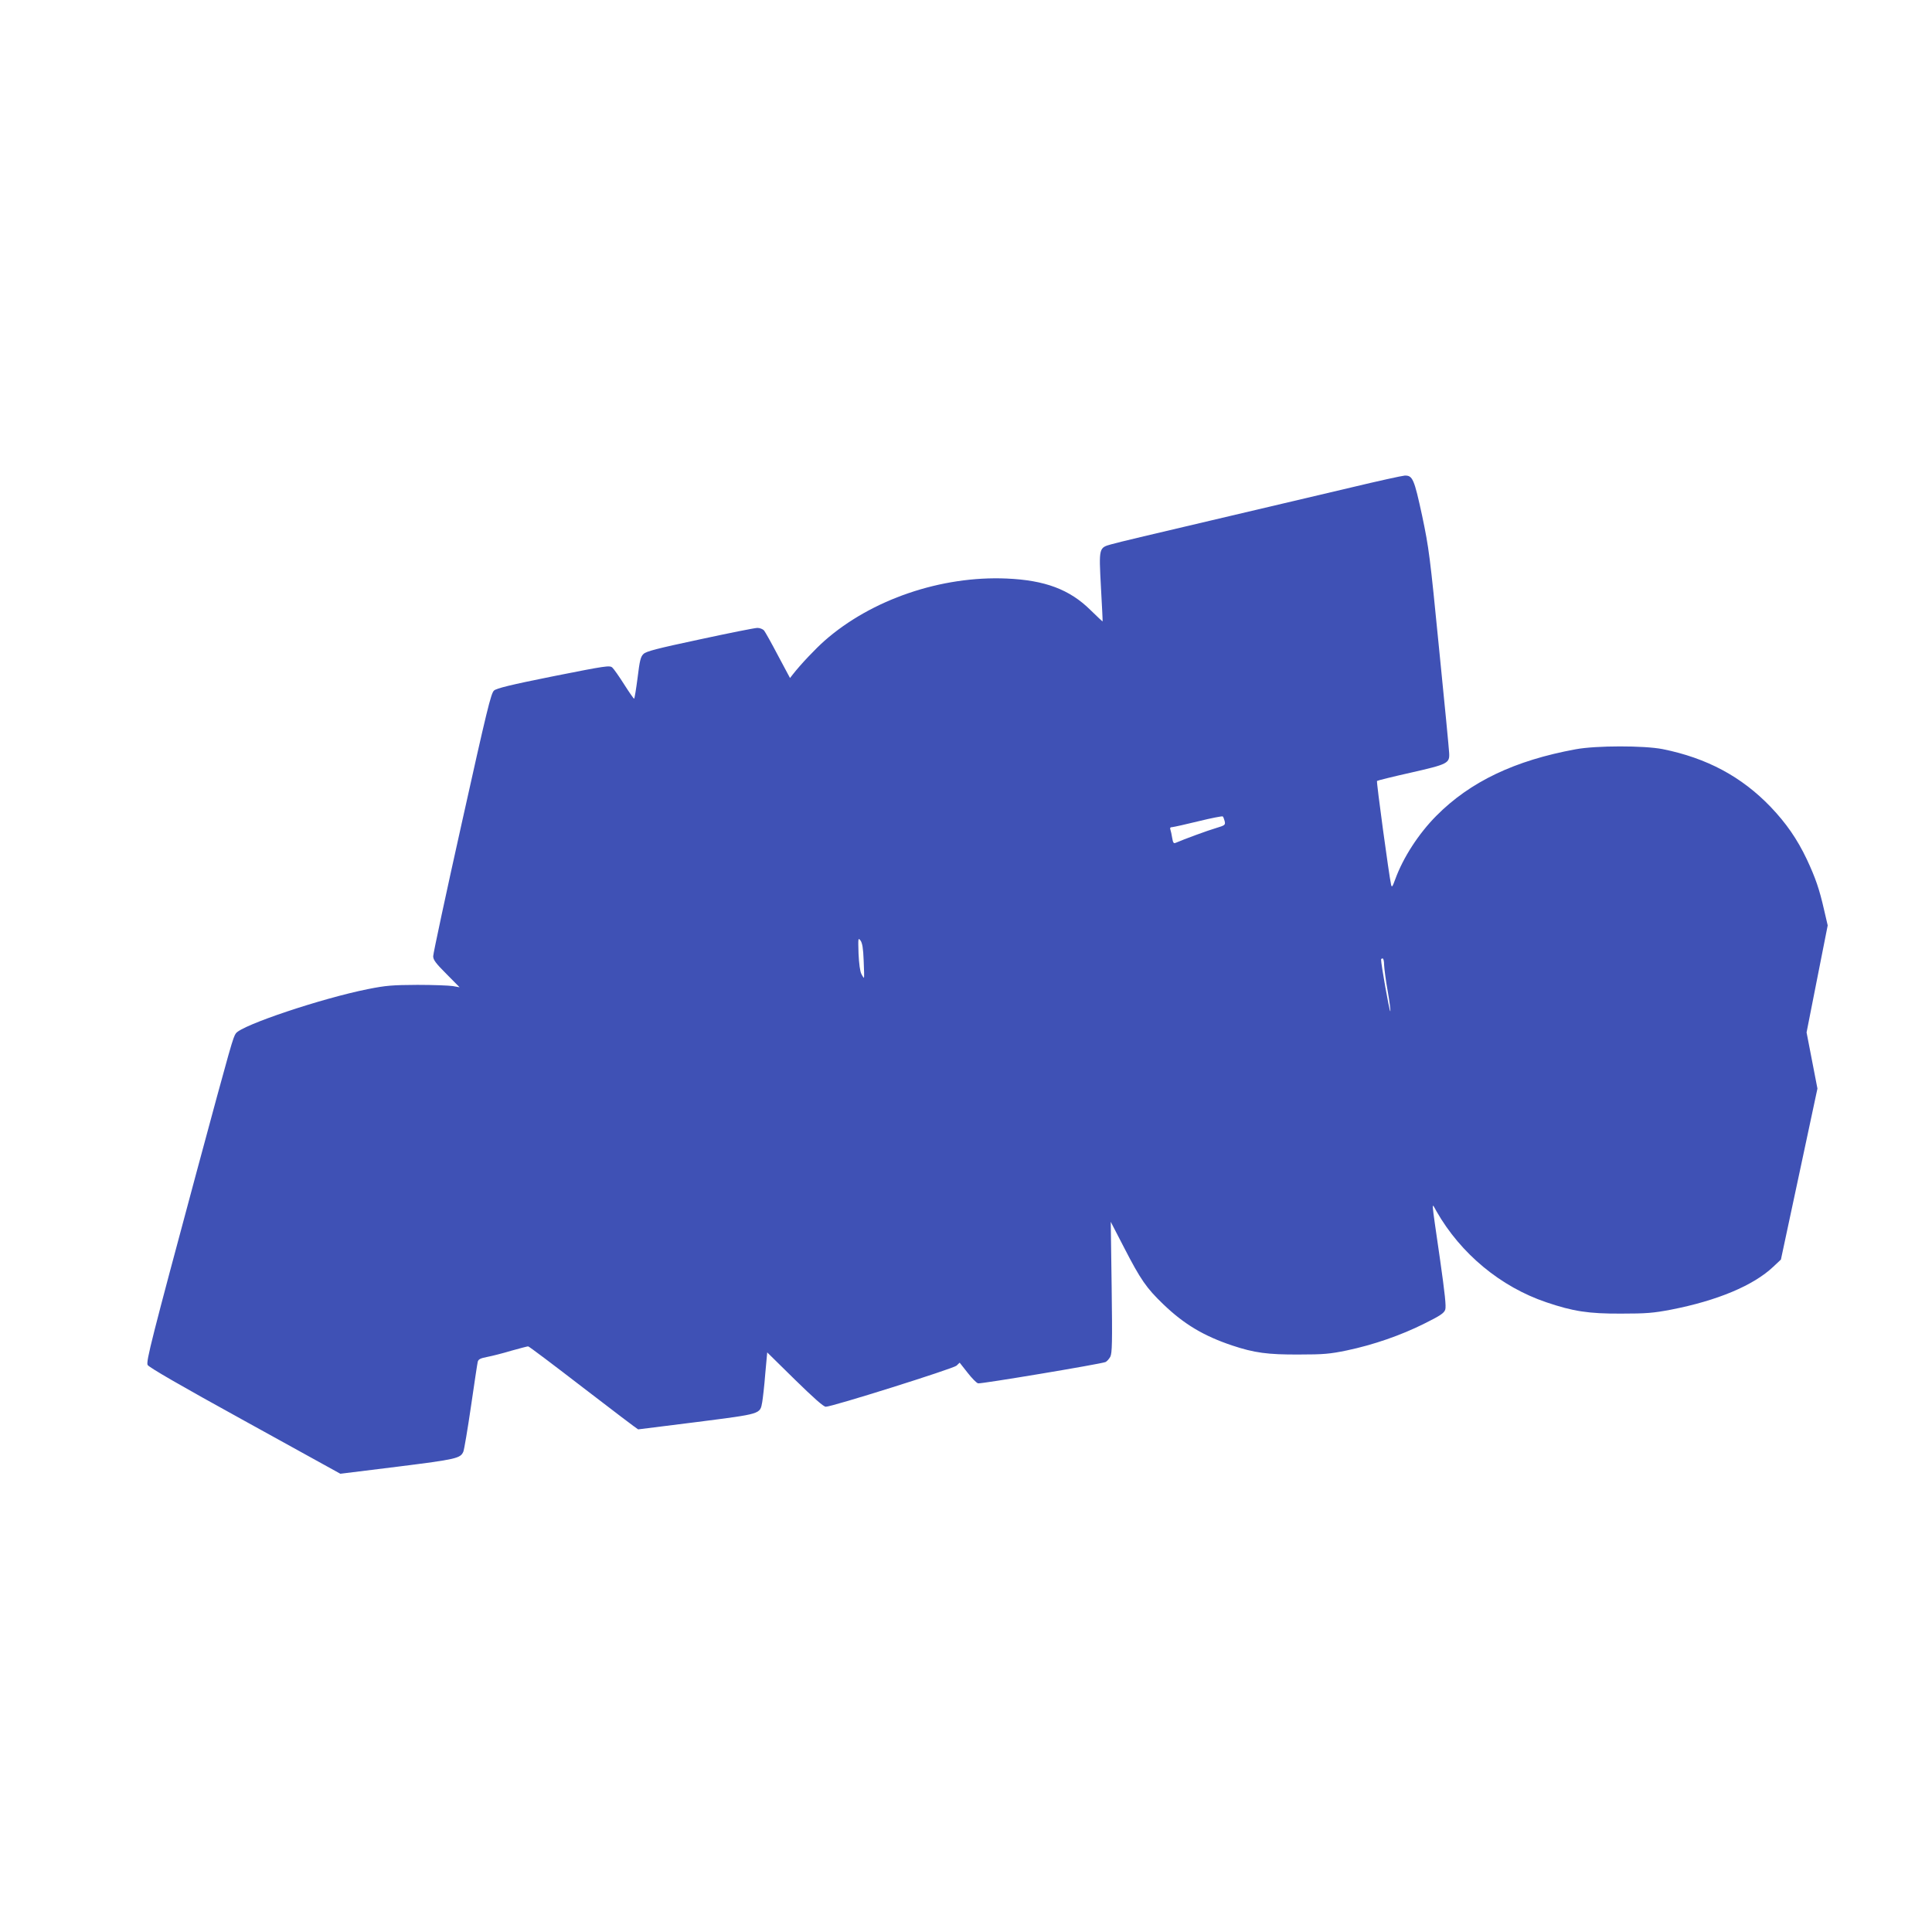 <?xml version="1.0" standalone="no"?>
<!DOCTYPE svg PUBLIC "-//W3C//DTD SVG 20010904//EN"
 "http://www.w3.org/TR/2001/REC-SVG-20010904/DTD/svg10.dtd">
<svg version="1.0" xmlns="http://www.w3.org/2000/svg"
 width="1280pt" height="1280pt" viewBox="0 0 1280 1280"
 preserveAspectRatio="xMidYMid meet">
<g transform="translate(0,1280) scale(0.1,-0.1)"
fill="#3f51b5" stroke="none">
<path d="M8950 9570 c-179 -42 -597 -141 -930 -219 -333 -78 -629 -148 -657
-157 -83 -23 -83 -22 -69 -284 7 -124 12 -226 11 -227 -1 -1 -37 33 -81 76
-138 136 -301 197 -554 208 -434 19 -897 -139 -1207 -412 -60 -53 -158 -156
-211 -224 l-18 -23 -79 148 c-43 82 -85 157 -93 167 -8 9 -28 17 -44 17 -16 0
-187 -34 -381 -76 -286 -61 -356 -79 -374 -97 -19 -18 -25 -44 -39 -159 -10
-76 -20 -138 -23 -137 -3 0 -33 43 -66 95 -33 52 -68 102 -78 111 -17 16 -42
12 -390 -57 -284 -57 -377 -80 -394 -95 -20 -17 -47 -128 -213 -875 -105 -470
-190 -868 -190 -885 0 -24 16 -46 88 -118 l87 -88 -45 8 c-25 4 -130 8 -235 8
-166 -1 -207 -4 -327 -28 -306 -61 -835 -238 -875 -293 -19 -27 -27 -53 -262
-924 -297 -1104 -334 -1250 -323 -1273 7 -15 216 -136 643 -371 l634 -350 380
47 c390 49 416 55 435 100 5 12 28 146 50 297 22 151 42 285 45 297 4 17 16
24 63 33 31 6 103 24 159 41 57 16 107 29 112 29 6 0 170 -124 366 -275 196
-151 360 -275 363 -275 4 0 180 23 391 49 428 55 416 51 431 132 4 24 14 108
20 187 l13 142 183 -180 c126 -123 190 -180 205 -180 43 0 843 252 866 272
l21 20 52 -66 c28 -36 59 -68 70 -71 17 -5 807 127 844 141 9 4 23 19 32 35
12 25 14 91 9 461 l-6 433 88 -170 c110 -214 149 -269 259 -375 138 -133 269
-211 457 -274 147 -49 236 -61 442 -60 166 0 206 4 318 27 176 37 358 100 512
177 107 53 132 70 140 93 7 21 -2 105 -34 330 -61 423 -58 381 -24 322 161
-282 426 -501 728 -603 177 -60 279 -76 495 -75 168 0 214 4 330 26 308 60
547 160 679 285 l50 47 121 566 121 567 -36 186 -36 186 70 355 70 354 -24
103 c-31 137 -57 212 -114 334 -64 135 -137 240 -240 348 -193 201 -423 324
-716 383 -124 24 -439 24 -575 -1 -404 -74 -700 -215 -924 -441 -118 -119
-220 -277 -272 -420 -19 -52 -23 -57 -28 -35 -13 57 -98 681 -93 686 3 3 103
28 224 55 246 56 258 62 254 131 -1 24 -31 336 -67 693 -60 611 -67 664 -112
878 -53 245 -63 268 -116 266 -17 -1 -177 -36 -356 -79z m-836 -2211 c5 -25 2
-27 -57 -45 -52 -15 -213 -74 -268 -98 -13 -6 -18 1 -23 33 -3 21 -9 46 -12
55 -4 11 0 16 12 16 11 1 89 18 174 39 85 21 158 35 161 32 4 -3 9 -18 13 -32z
m-2392 -923 c3 -61 4 -113 2 -114 -1 -2 -9 9 -17 25 -9 17 -16 68 -19 136 -3
102 -3 106 13 86 12 -17 18 -51 21 -133z m3448 -28 c1 -24 11 -103 24 -175 13
-73 20 -133 17 -133 -6 0 -62 316 -61 343 0 4 5 7 10 7 6 0 10 -19 10 -42z"/>
</g>
</svg>
